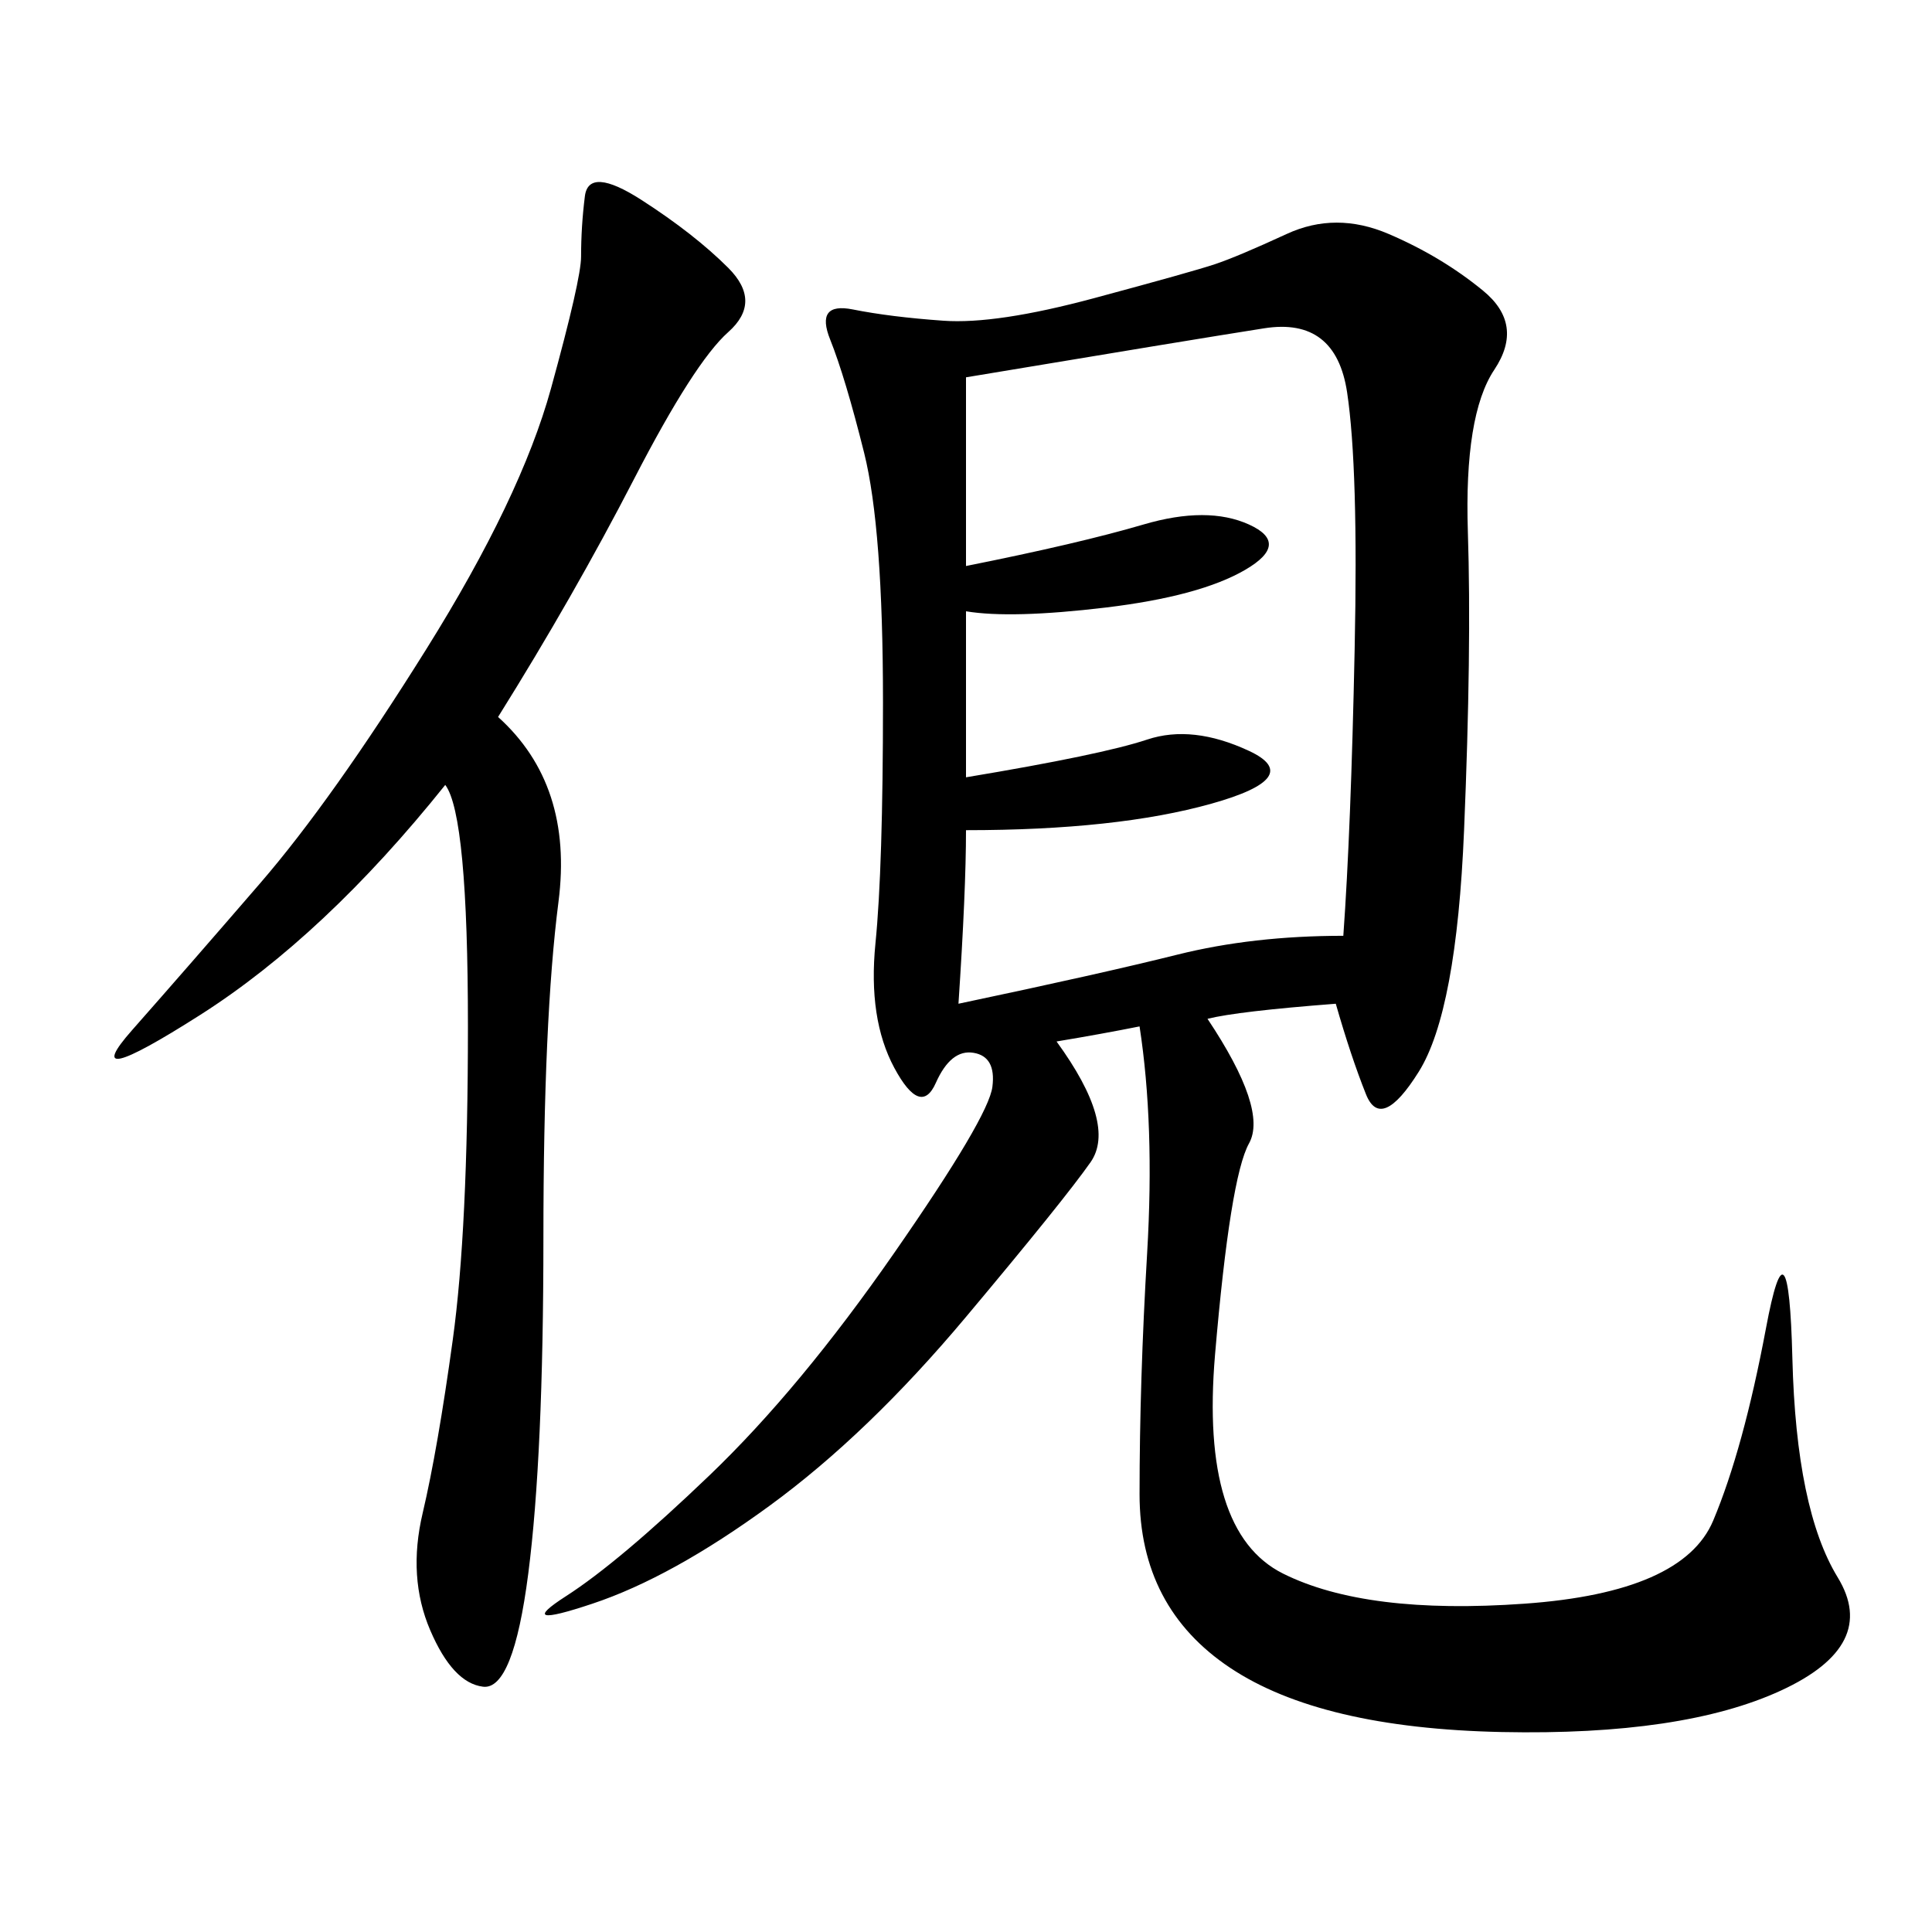 <svg xmlns="http://www.w3.org/2000/svg" xmlns:xlink="http://www.w3.org/1999/xlink" width="300" height="300"><path d="M207.42 155.86Q192.19 157.03 187.50 158.20L187.50 158.20Q196.88 172.27 193.95 177.54Q191.02 182.81 188.67 210.35Q186.33 237.89 199.22 244.34Q212.11 250.78 236.72 249.02Q261.33 247.27 266.02 236.13Q270.70 225 274.22 206.25Q277.73 187.50 278.32 210.94Q278.91 234.38 285.35 244.92Q291.80 255.47 276.56 262.50Q261.33 269.53 233.20 268.95Q205.08 268.36 191.02 258.98Q176.95 249.61 176.95 232.03L176.95 232.03Q176.95 214.45 178.13 194.53Q179.30 174.61 176.95 159.38L176.95 159.38Q171.09 160.55 164.06 161.72L164.06 161.72Q173.44 174.61 169.34 180.47Q165.23 186.33 150 204.49Q134.77 222.66 119.53 233.79Q104.30 244.92 91.99 249.02Q79.69 253.13 87.89 247.85Q96.09 242.58 110.16 229.10Q124.22 215.63 138.87 194.53Q153.52 173.44 154.10 168.75Q154.69 164.06 151.17 163.48Q147.66 162.89 145.31 168.16Q142.97 173.44 138.87 165.82Q134.77 158.20 135.94 146.48Q137.11 134.77 137.11 108.98L137.11 108.98Q137.11 82.03 134.18 70.31Q131.25 58.59 128.91 52.73Q126.56 46.88 132.42 48.05Q138.28 49.22 146.48 49.80Q154.69 50.39 169.92 46.29Q185.16 42.19 188.67 41.02Q192.19 39.84 199.80 36.33Q207.42 32.81 215.63 36.33Q223.83 39.84 230.27 45.12Q236.72 50.39 232.03 57.42Q227.34 64.45 227.93 82.62Q228.52 100.78 227.34 128.91Q226.17 157.03 220.31 166.41Q214.45 175.78 212.11 169.92Q209.77 164.06 207.42 155.86L207.42 155.86ZM148.83 155.86Q171.09 151.17 182.81 148.24Q194.53 145.31 208.59 145.31L208.59 145.31Q209.77 128.91 210.35 100.78Q210.94 72.66 209.18 60.94Q207.42 49.22 196.29 50.98Q185.16 52.73 150 58.59L150 58.59L150 87.89Q167.58 84.38 177.54 81.45Q187.50 78.52 193.95 81.45Q200.39 84.38 193.36 88.48Q186.33 92.58 171.68 94.34Q157.03 96.09 150 94.92L150 94.92L150 120.70Q171.09 117.19 178.13 114.84Q185.16 112.50 193.95 116.60Q202.73 120.70 188.09 124.80Q173.44 128.91 150 128.91L150 128.91Q150 138.28 148.83 155.86L148.83 155.86ZM77.34 111.33Q89.06 121.88 86.72 140.04Q84.38 158.20 84.38 192.19L84.38 192.19Q84.38 226.17 82.03 244.34Q79.69 262.50 75 261.91Q70.31 261.33 66.80 253.13Q63.28 244.92 65.63 234.96Q67.97 225 70.31 208.01Q72.66 191.02 72.66 159.38L72.66 159.38Q72.66 126.56 69.14 121.88L69.14 121.88Q50.39 145.31 31.05 157.62Q11.72 169.92 20.51 159.96Q29.30 150 40.43 137.11Q51.56 124.22 66.21 100.78Q80.86 77.34 85.55 60.35Q90.23 43.36 90.23 39.84L90.23 39.84Q90.23 35.16 90.82 30.47Q91.41 25.78 99.61 31.05Q107.81 36.33 113.09 41.60Q118.36 46.88 113.09 51.56Q107.81 56.25 98.44 74.41Q89.06 92.58 77.34 111.33L77.34 111.33Z"/></svg>
